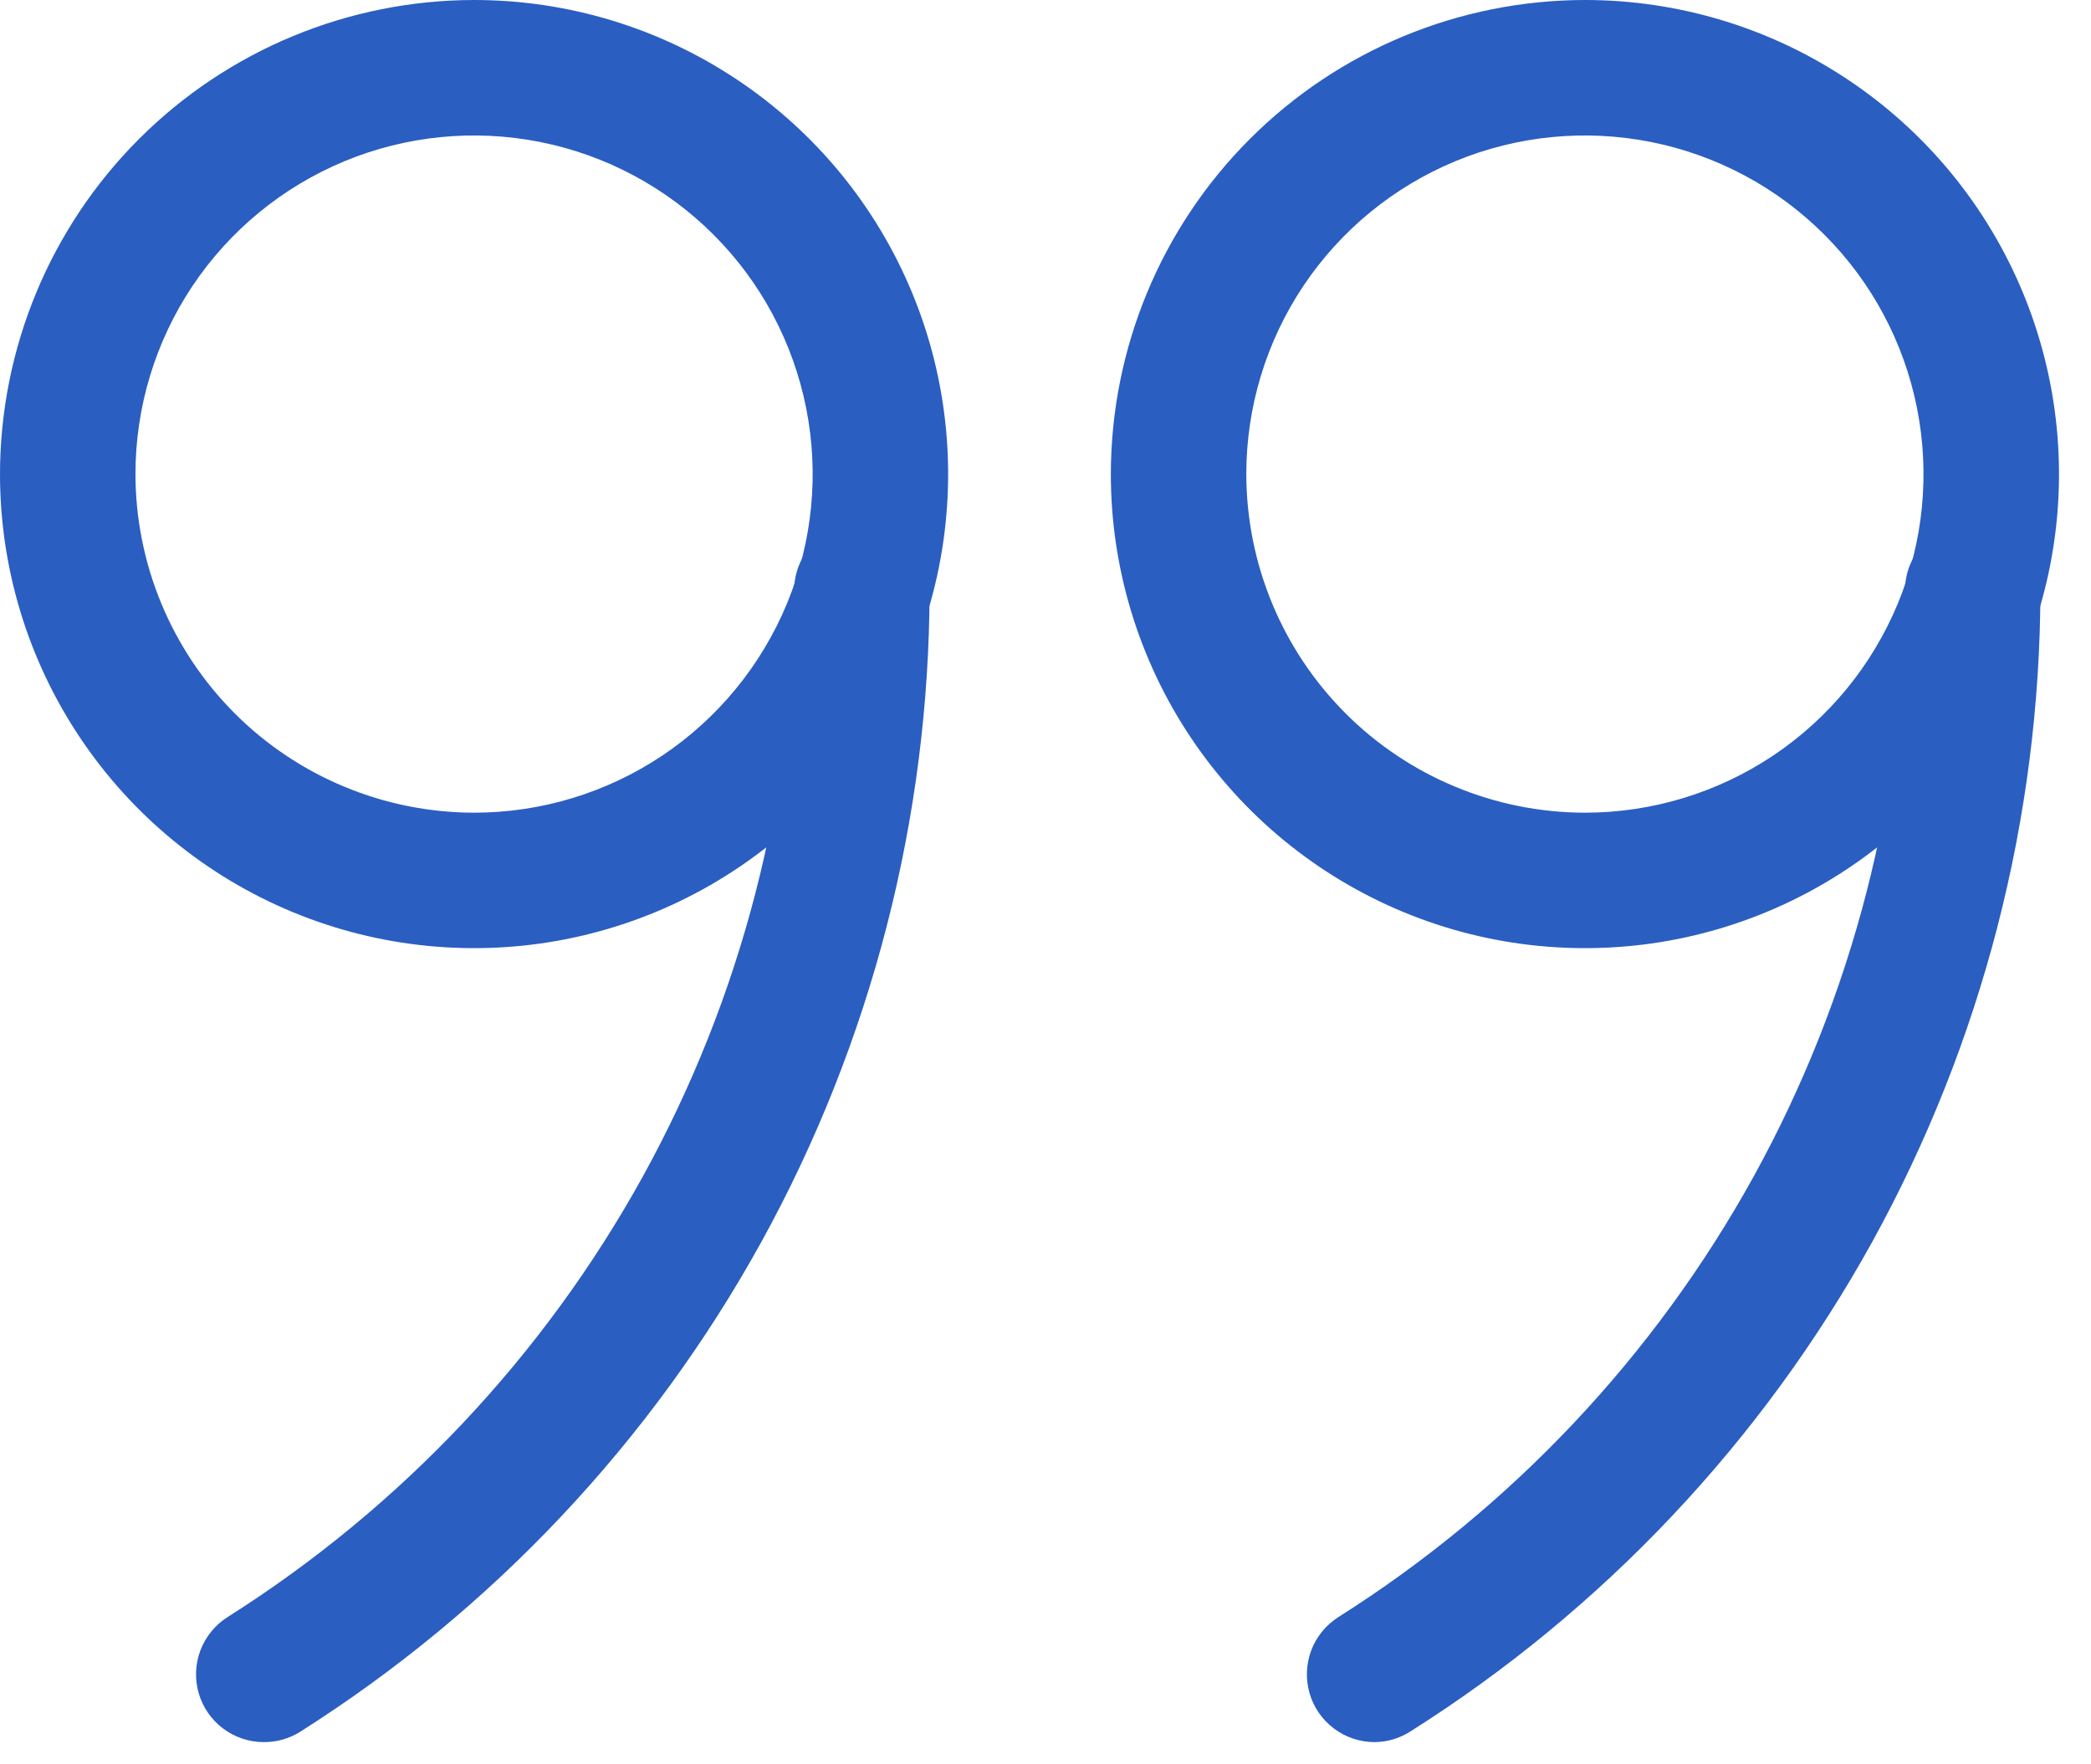 <svg width="32" height="27" viewBox="0 0 32 27" fill="none" xmlns="http://www.w3.org/2000/svg">
<path d="M4.036 26.66C3.811 26.66 3.593 26.587 3.414 26.452C3.234 26.317 3.103 26.128 3.041 25.912C2.978 25.696 2.988 25.466 3.067 25.256C3.147 25.046 3.292 24.868 3.482 24.747C6.134 23.07 8.32 20.751 9.837 18.005C11.351 15.258 12.148 12.173 12.153 9.037C12.153 8.762 12.262 8.498 12.457 8.304C12.651 8.109 12.915 8 13.19 8C13.464 8 13.728 8.109 13.922 8.304C14.117 8.498 14.226 8.762 14.226 9.037C14.22 12.523 13.335 15.951 11.652 19.005C9.967 22.059 7.537 24.639 4.589 26.505C4.423 26.608 4.231 26.662 4.036 26.66Z" fill="#2A5EC1"/>
<g clip-path="url(#clip0_1_10)">
<path d="M7.255 0C8.69 0 10.093 0.425 11.286 1.223C12.479 2.02 13.409 3.153 13.958 4.479C14.507 5.804 14.65 7.263 14.371 8.67C14.091 10.078 13.4 11.37 12.385 12.385C11.37 13.4 10.078 14.091 8.67 14.371C7.263 14.65 5.804 14.507 4.479 13.958C3.153 13.409 2.02 12.479 1.223 11.286C0.425 10.093 0 8.69 0 7.255C0.002 5.332 0.767 3.487 2.127 2.127C3.487 0.767 5.332 0.002 7.255 0ZM7.255 12.437C8.28 12.437 9.282 12.133 10.134 11.564C10.986 10.994 11.65 10.185 12.043 9.238C12.435 8.291 12.537 7.249 12.337 6.244C12.137 5.239 11.644 4.315 10.919 3.591C10.194 2.866 9.271 2.373 8.266 2.173C7.261 1.973 6.219 2.075 5.272 2.467C4.325 2.86 3.516 3.524 2.946 4.376C2.377 5.228 2.073 6.23 2.073 7.255C2.075 8.629 2.621 9.946 3.593 10.918C4.564 11.889 5.881 12.435 7.255 12.437Z" fill="#2A5EC1"/>
</g>
<path d="M21.036 26.66C20.811 26.66 20.593 26.587 20.414 26.452C20.234 26.317 20.103 26.128 20.041 25.912C19.979 25.696 19.988 25.466 20.067 25.256C20.147 25.046 20.292 24.868 20.482 24.747C23.134 23.07 25.32 20.751 26.837 18.005C28.351 15.258 29.148 12.173 29.153 9.037C29.153 8.762 29.262 8.498 29.457 8.304C29.651 8.109 29.915 8 30.189 8C30.464 8 30.728 8.109 30.922 8.304C31.117 8.498 31.226 8.762 31.226 9.037C31.22 12.523 30.335 15.951 28.652 19.005C26.965 22.055 24.536 24.632 21.589 26.494C21.424 26.601 21.232 26.659 21.036 26.66Z" fill="#2A5EC1"/>
<g clip-path="url(#clip1_1_10)">
<path d="M24.255 0C25.69 0 27.093 0.425 28.286 1.223C29.479 2.02 30.409 3.153 30.958 4.479C31.507 5.804 31.651 7.263 31.371 8.67C31.091 10.078 30.4 11.37 29.385 12.385C28.37 13.4 27.078 14.091 25.67 14.371C24.263 14.65 22.804 14.507 21.479 13.958C20.153 13.409 19.02 12.479 18.223 11.286C17.425 10.093 17 8.69 17 7.255C17.002 5.332 17.767 3.487 19.127 2.127C20.487 0.767 22.331 0.002 24.255 0ZM24.255 12.437C25.28 12.437 26.282 12.133 27.134 11.564C27.986 10.994 28.65 10.185 29.043 9.238C29.435 8.291 29.537 7.249 29.337 6.244C29.137 5.239 28.644 4.315 27.919 3.591C27.195 2.866 26.271 2.373 25.266 2.173C24.261 1.973 23.219 2.075 22.272 2.467C21.325 2.86 20.516 3.524 19.946 4.376C19.377 5.228 19.073 6.23 19.073 7.255C19.075 8.629 19.621 9.946 20.593 10.918C21.564 11.889 22.881 12.435 24.255 12.437Z" fill="#2A5EC1"/>
</g>
<defs>
<clipPath id="clip0_1_10">
<rect width="14.51" height="14.51" fill="white"/>
</clipPath>
<clipPath id="clip1_1_10">
<rect width="14.51" height="14.51" fill="white" transform="translate(17)"/>
</clipPath>
</defs>
</svg>
